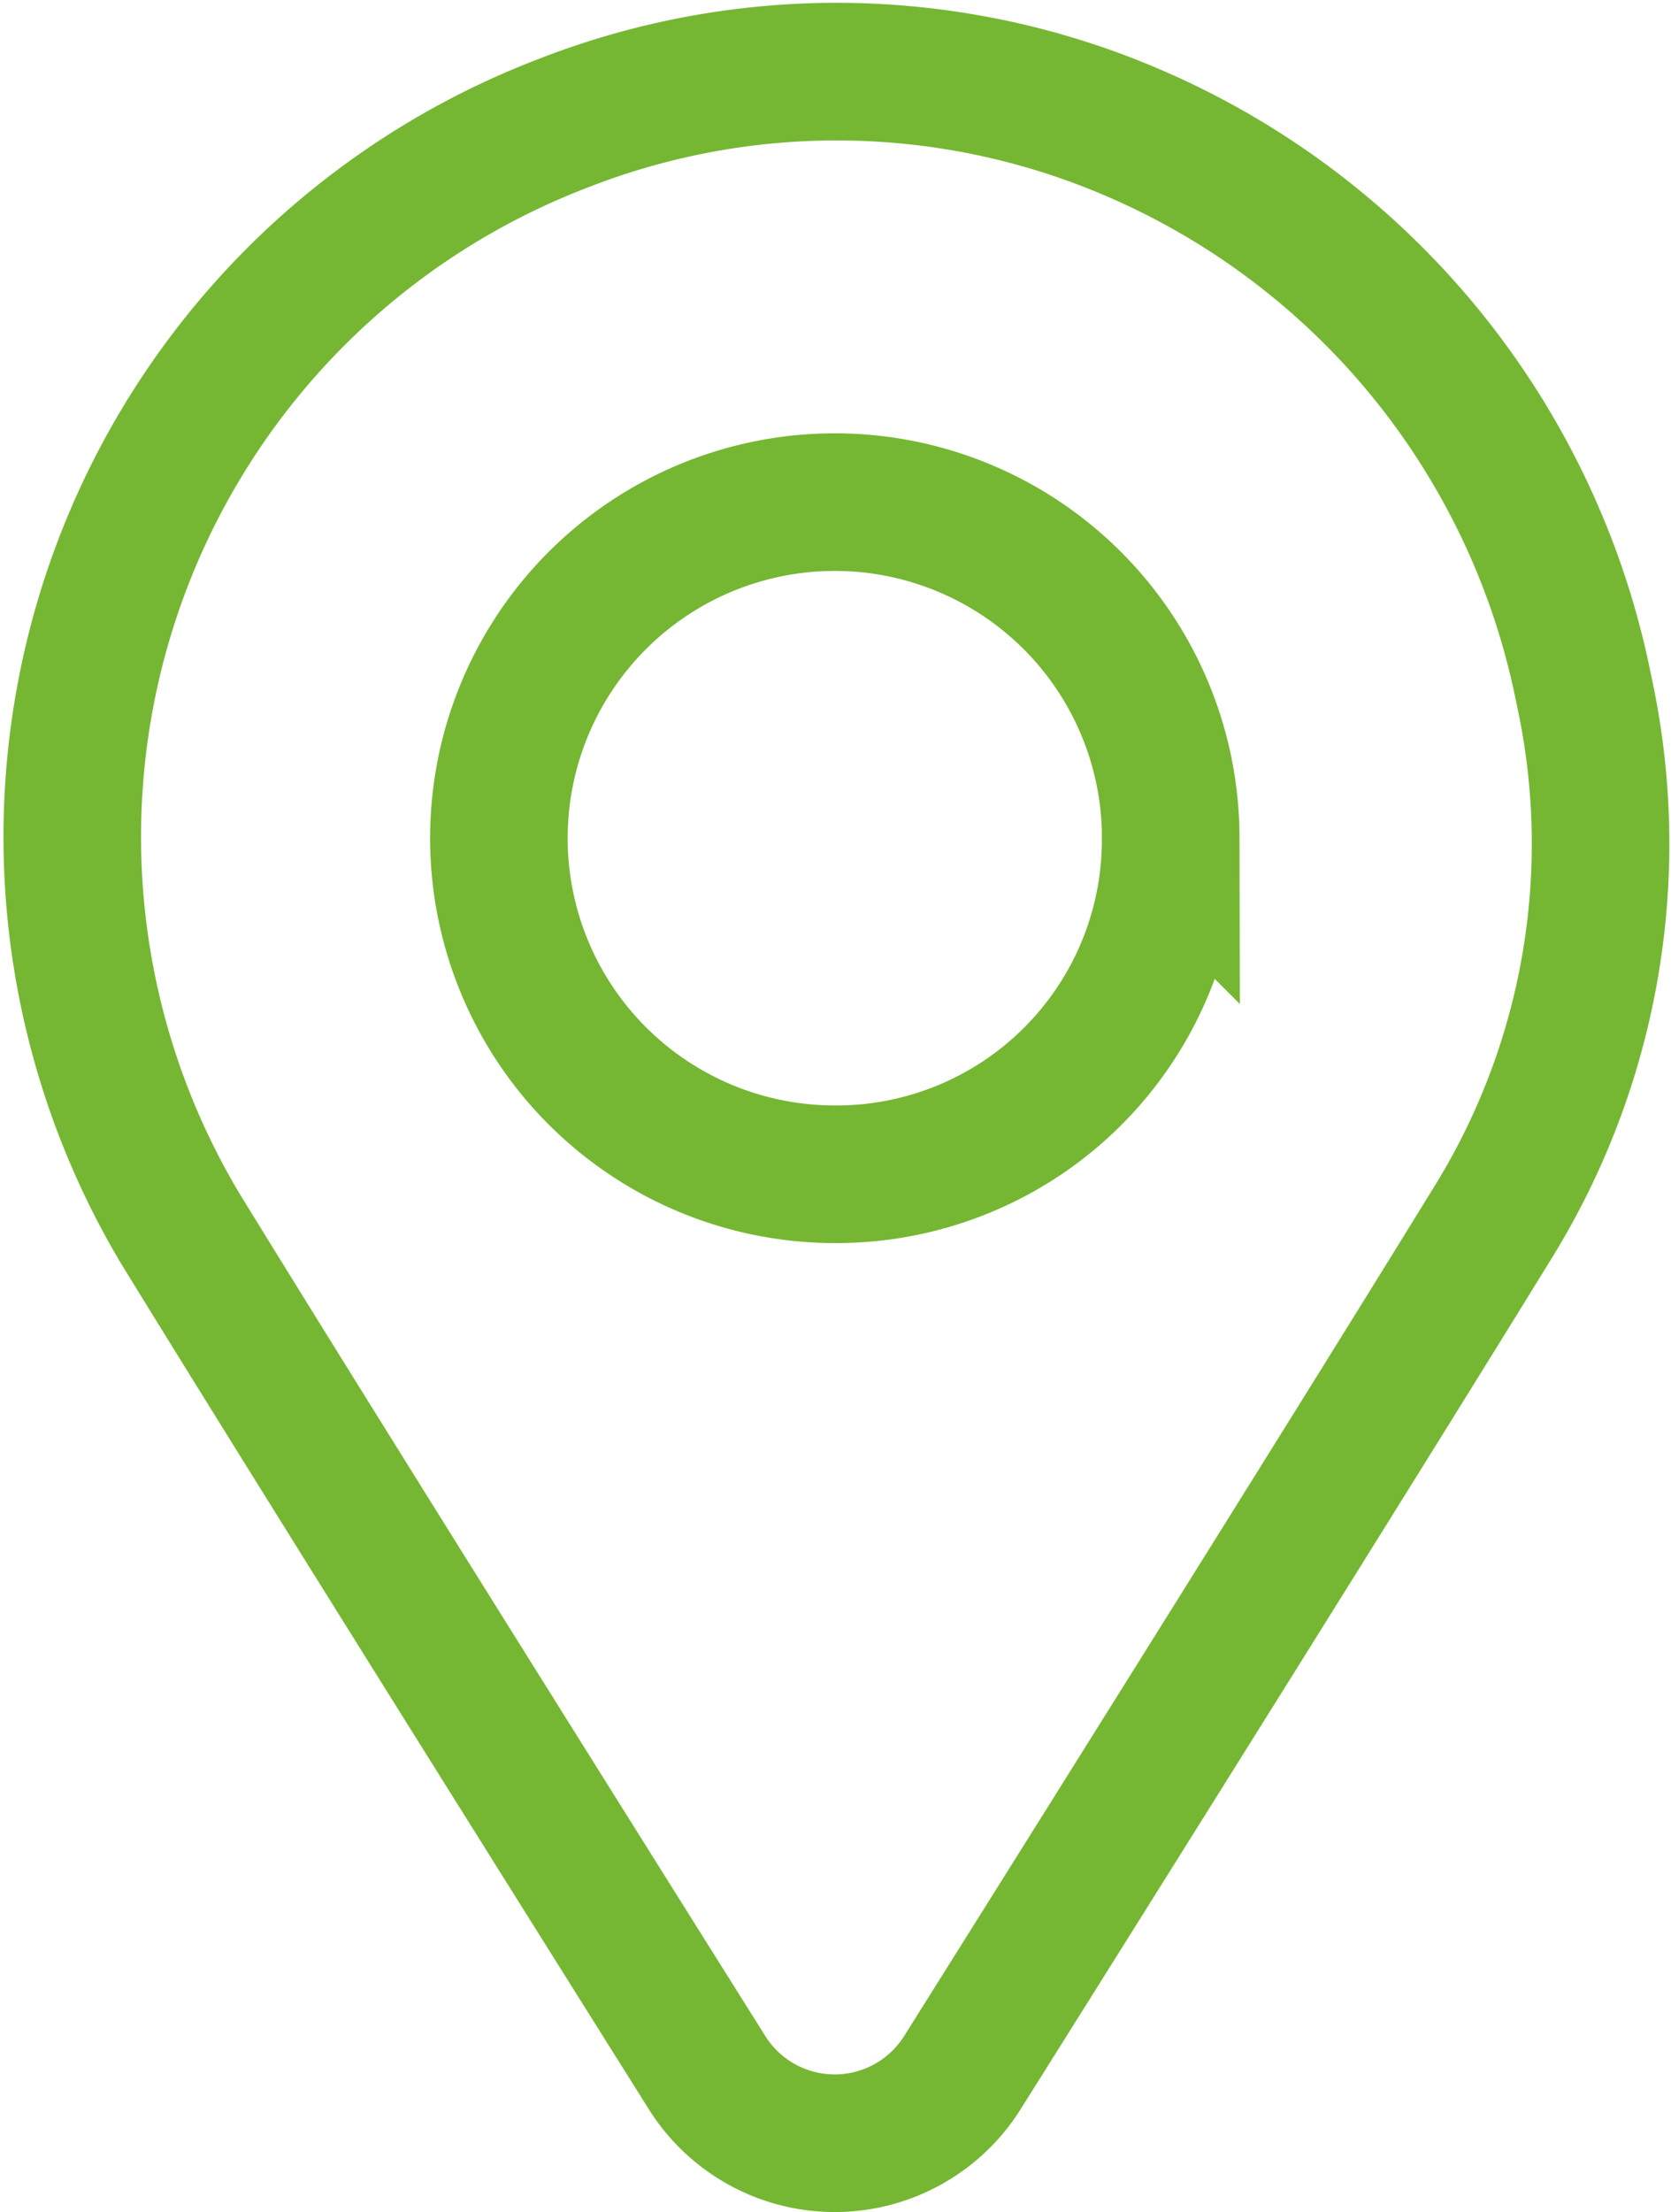 <svg xmlns="http://www.w3.org/2000/svg" width="18.221" height="24.112" viewBox="0 0 18.221 24.112">
  <path id="Location_Icon" data-name="Location Icon" d="M10.211,22.307a1.644,1.644,0,0,1-2.788,0C5.745,19.636,2.99,15.242,1.675,13.1A8.327,8.327,0,0,1,5.87,1.057a8.181,8.181,0,0,1,6.166.094,8.378,8.378,0,0,1,4.95,6.086,7.842,7.842,0,0,1-.974,5.778C14.581,15.341,11.866,19.672,10.211,22.307Zm2.27-13.459a3.663,3.663,0,1,0-3.654,3.67h.024A3.645,3.645,0,0,0,12.48,8.859V8.847Z" transform="translate(0.285 0.281)" fill="none" stroke="#75b733" stroke-miterlimit="10" stroke-width="1.5"/>
</svg>
